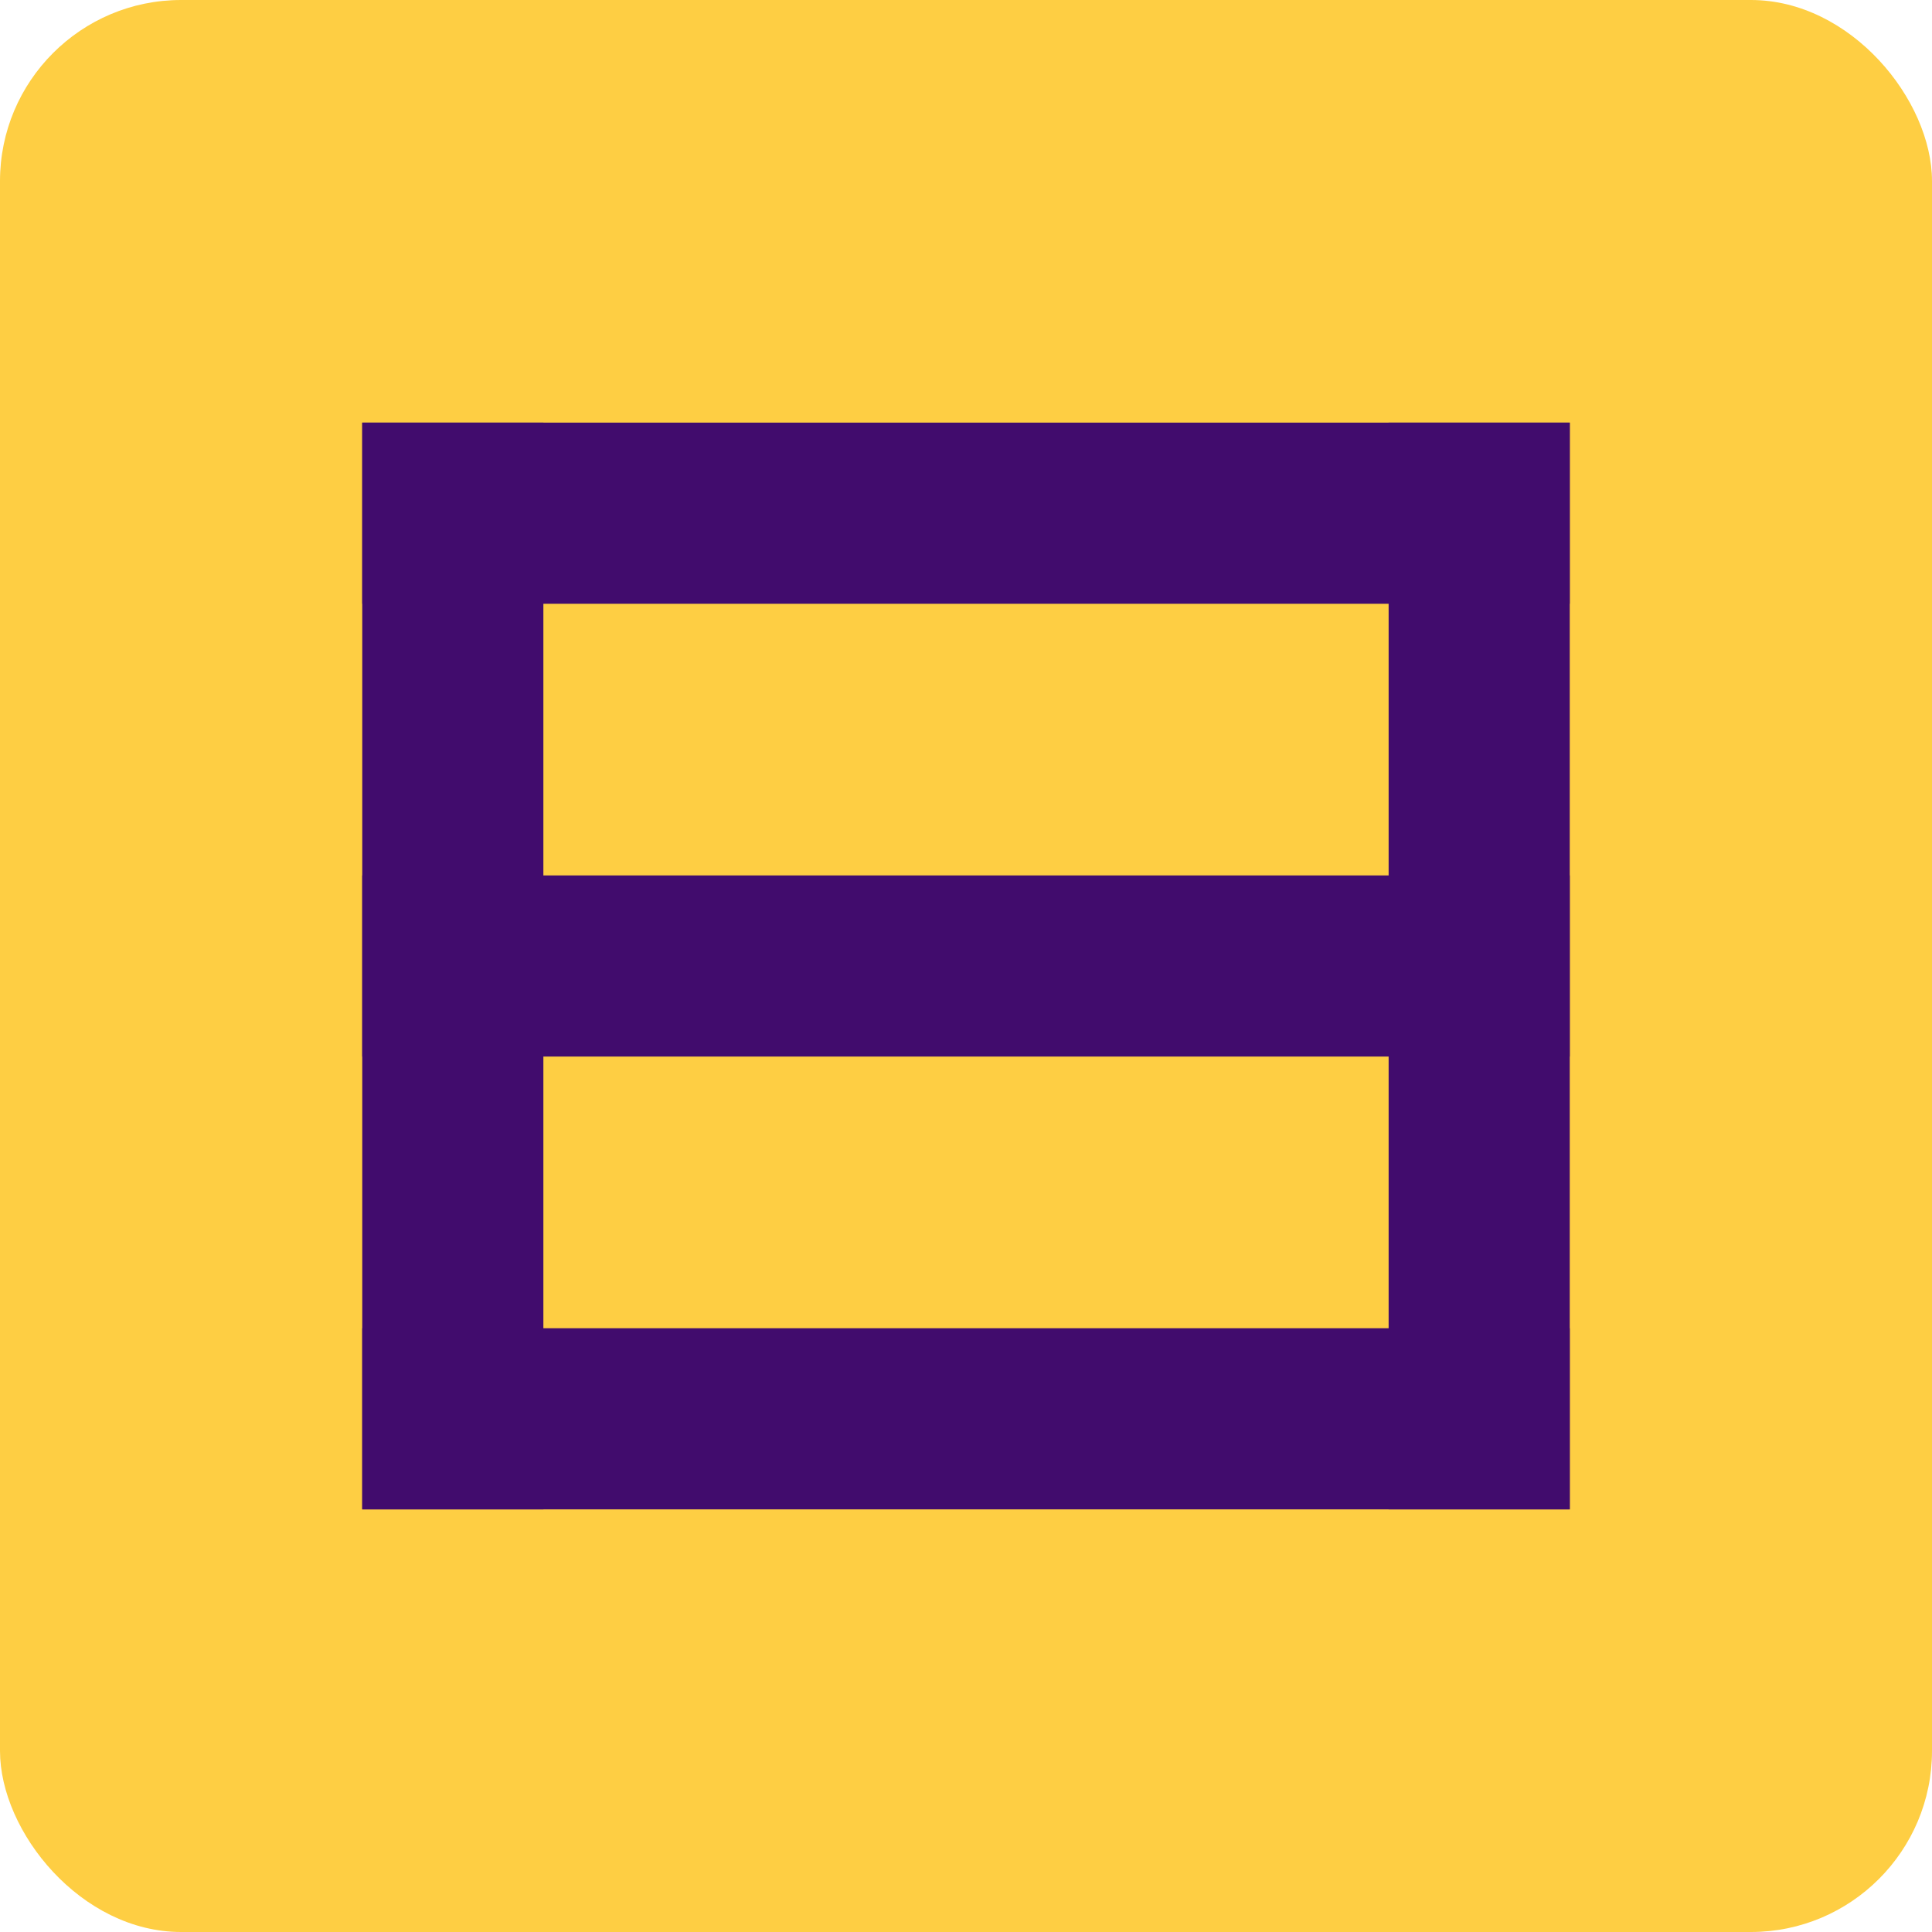 <svg width="32" height="32" xmlns="http://www.w3.org/2000/svg">
  <!-- Yellow Maize Background -->
  <rect width="32" height="32" fill="#FECE43" rx="3"/>
  
  <!-- Deep Violet Geometric Icon (Grid Pattern) -->
  <g fill="#410C6D">
    <!-- Top horizontal bar -->
    <rect x="6" y="7" width="20" height="3"/>
    <!-- Middle horizontal bar -->
    <rect x="6" y="14.5" width="20" height="3"/>
    <!-- Bottom horizontal bar -->
    <rect x="6" y="22" width="20" height="3"/>
    <!-- Left vertical bar -->
    <rect x="6" y="7" width="3" height="18"/>
    <!-- Right vertical bar -->
    <rect x="23" y="7" width="3" height="18"/>
  </g>
</svg>

